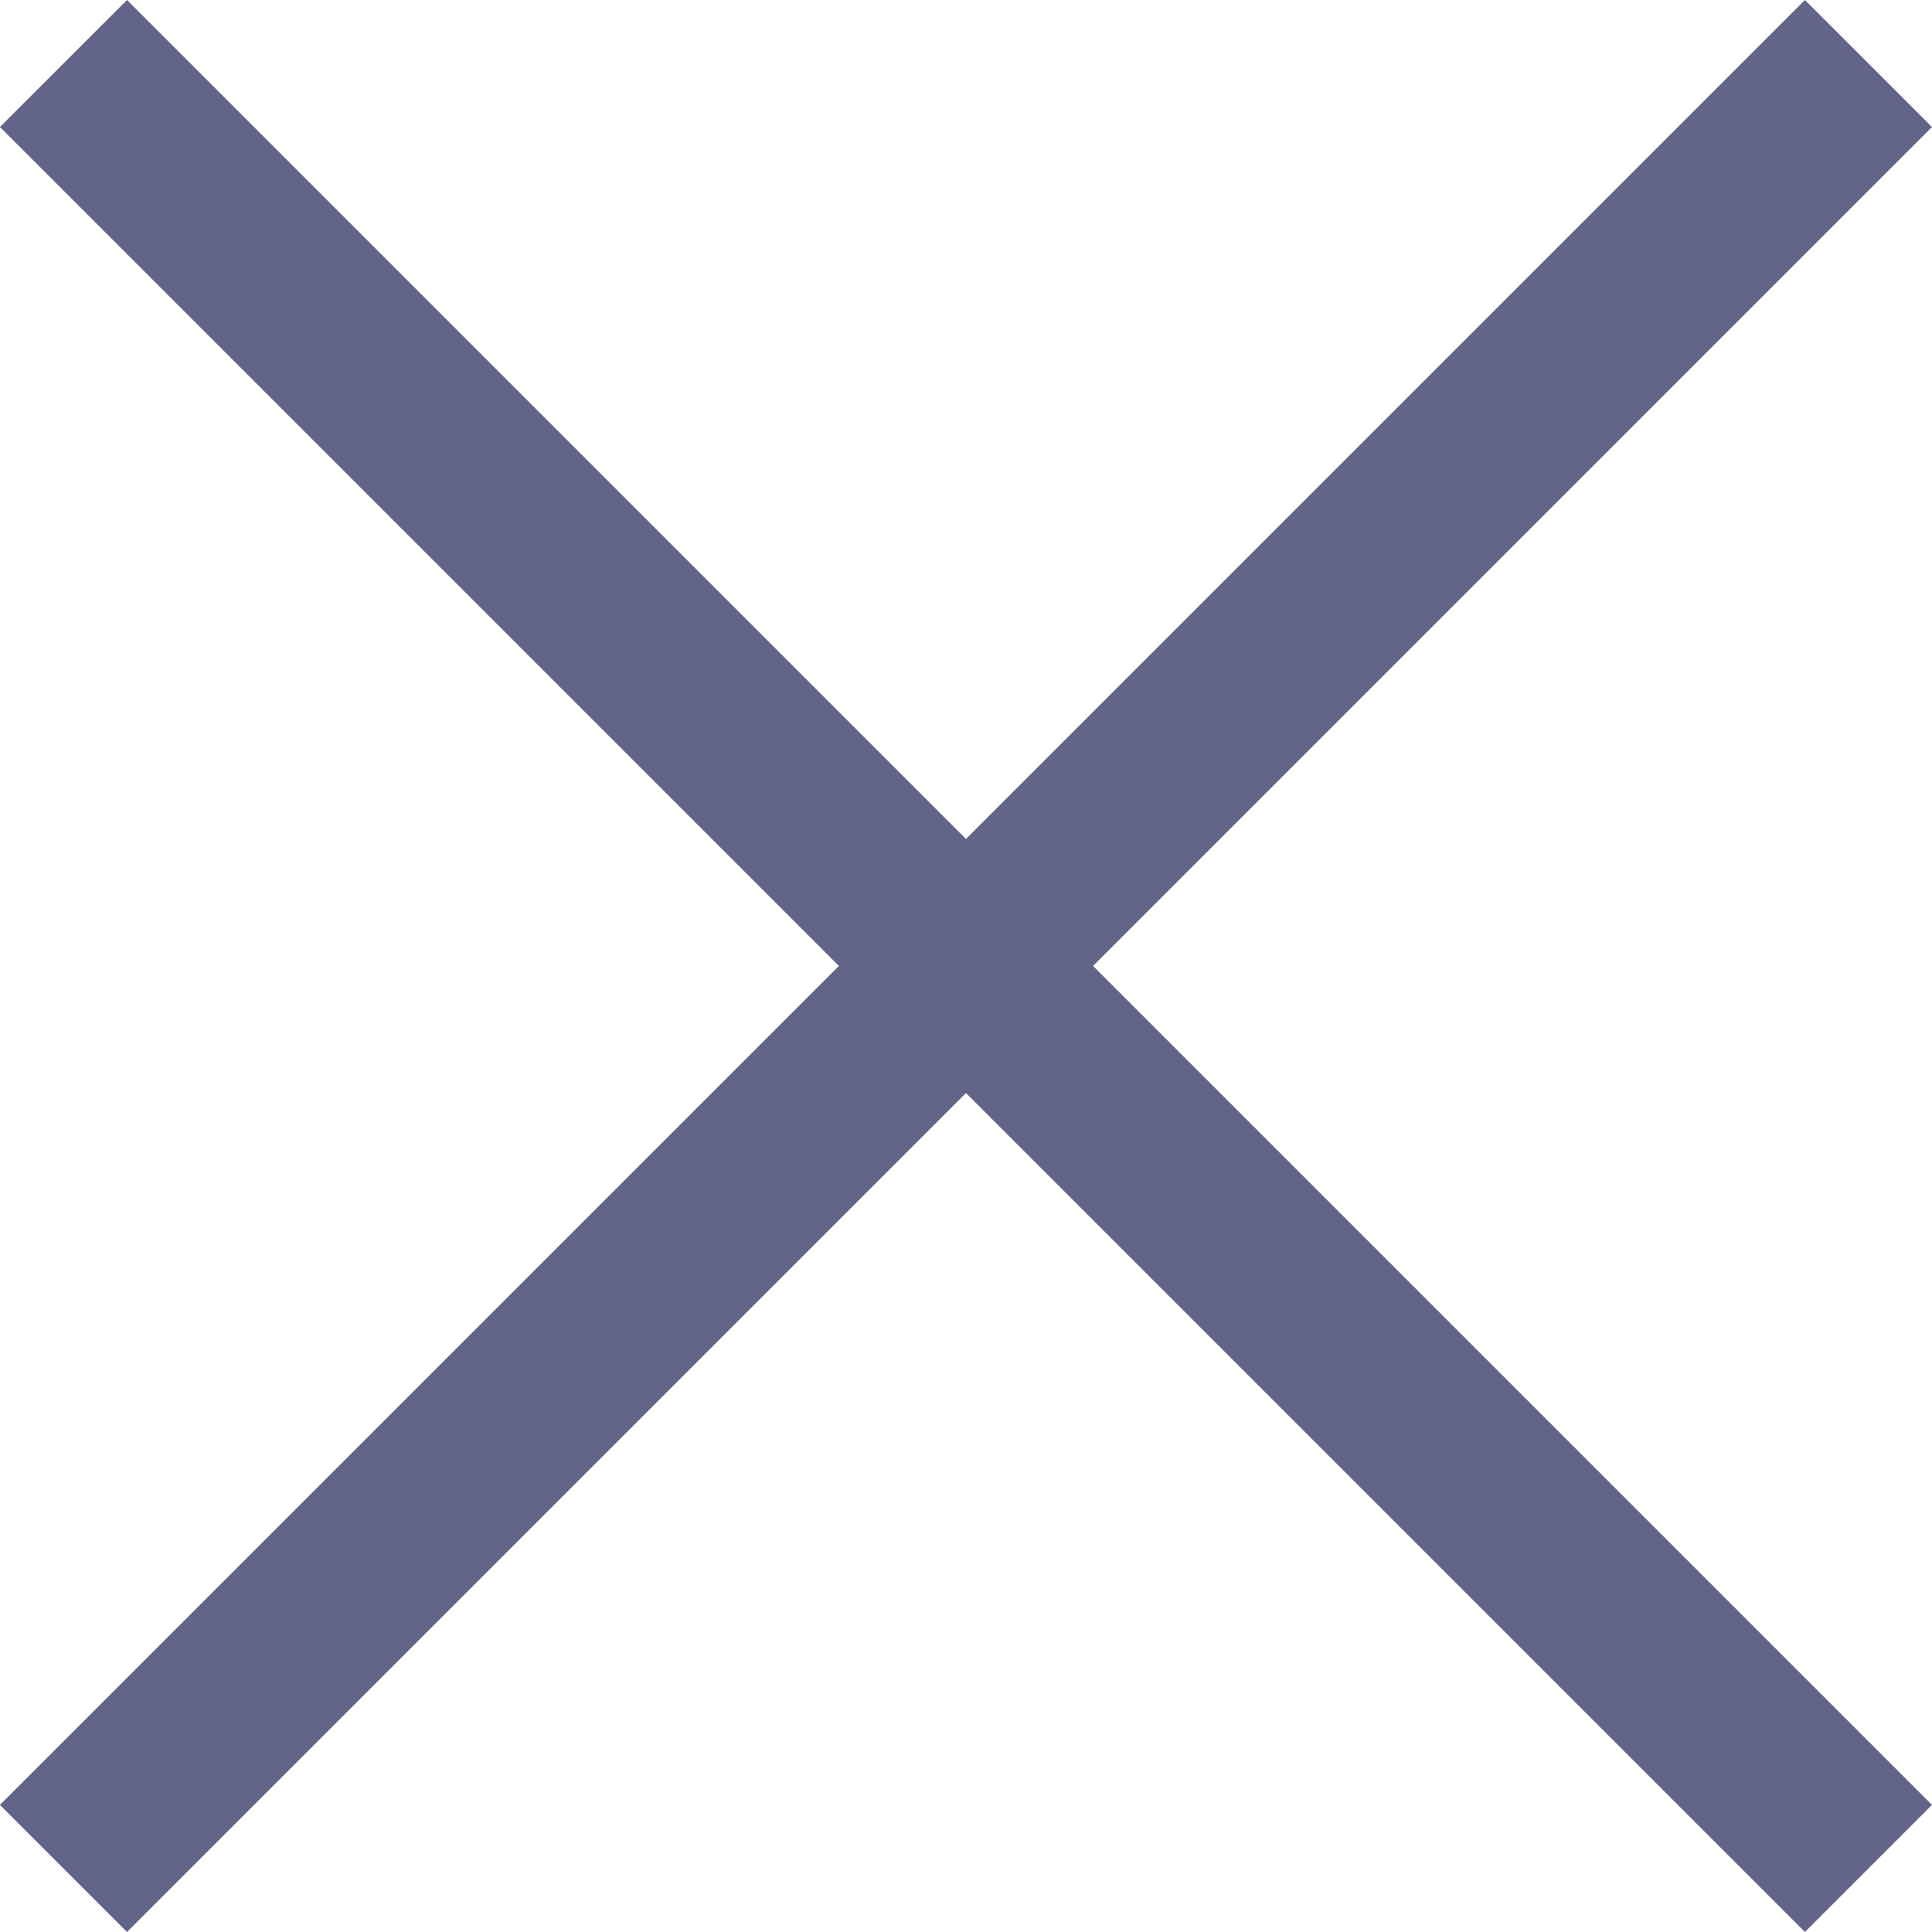 <svg xmlns="http://www.w3.org/2000/svg" width="23.303" height="23.303" viewBox="0 0 23.303 23.303">
    <path fill="#636588" d="M3497.374 5590.929l-10.119-10.119 10.119-10.119-1.533-1.532-10.119 10.119-10.119-10.119-1.533 1.532 10.119 10.119-10.119 10.119 1.533 1.533 10.119-10.119 10.119 10.119z" transform="translate(-3474.071 -5569.159)"/>
</svg>
